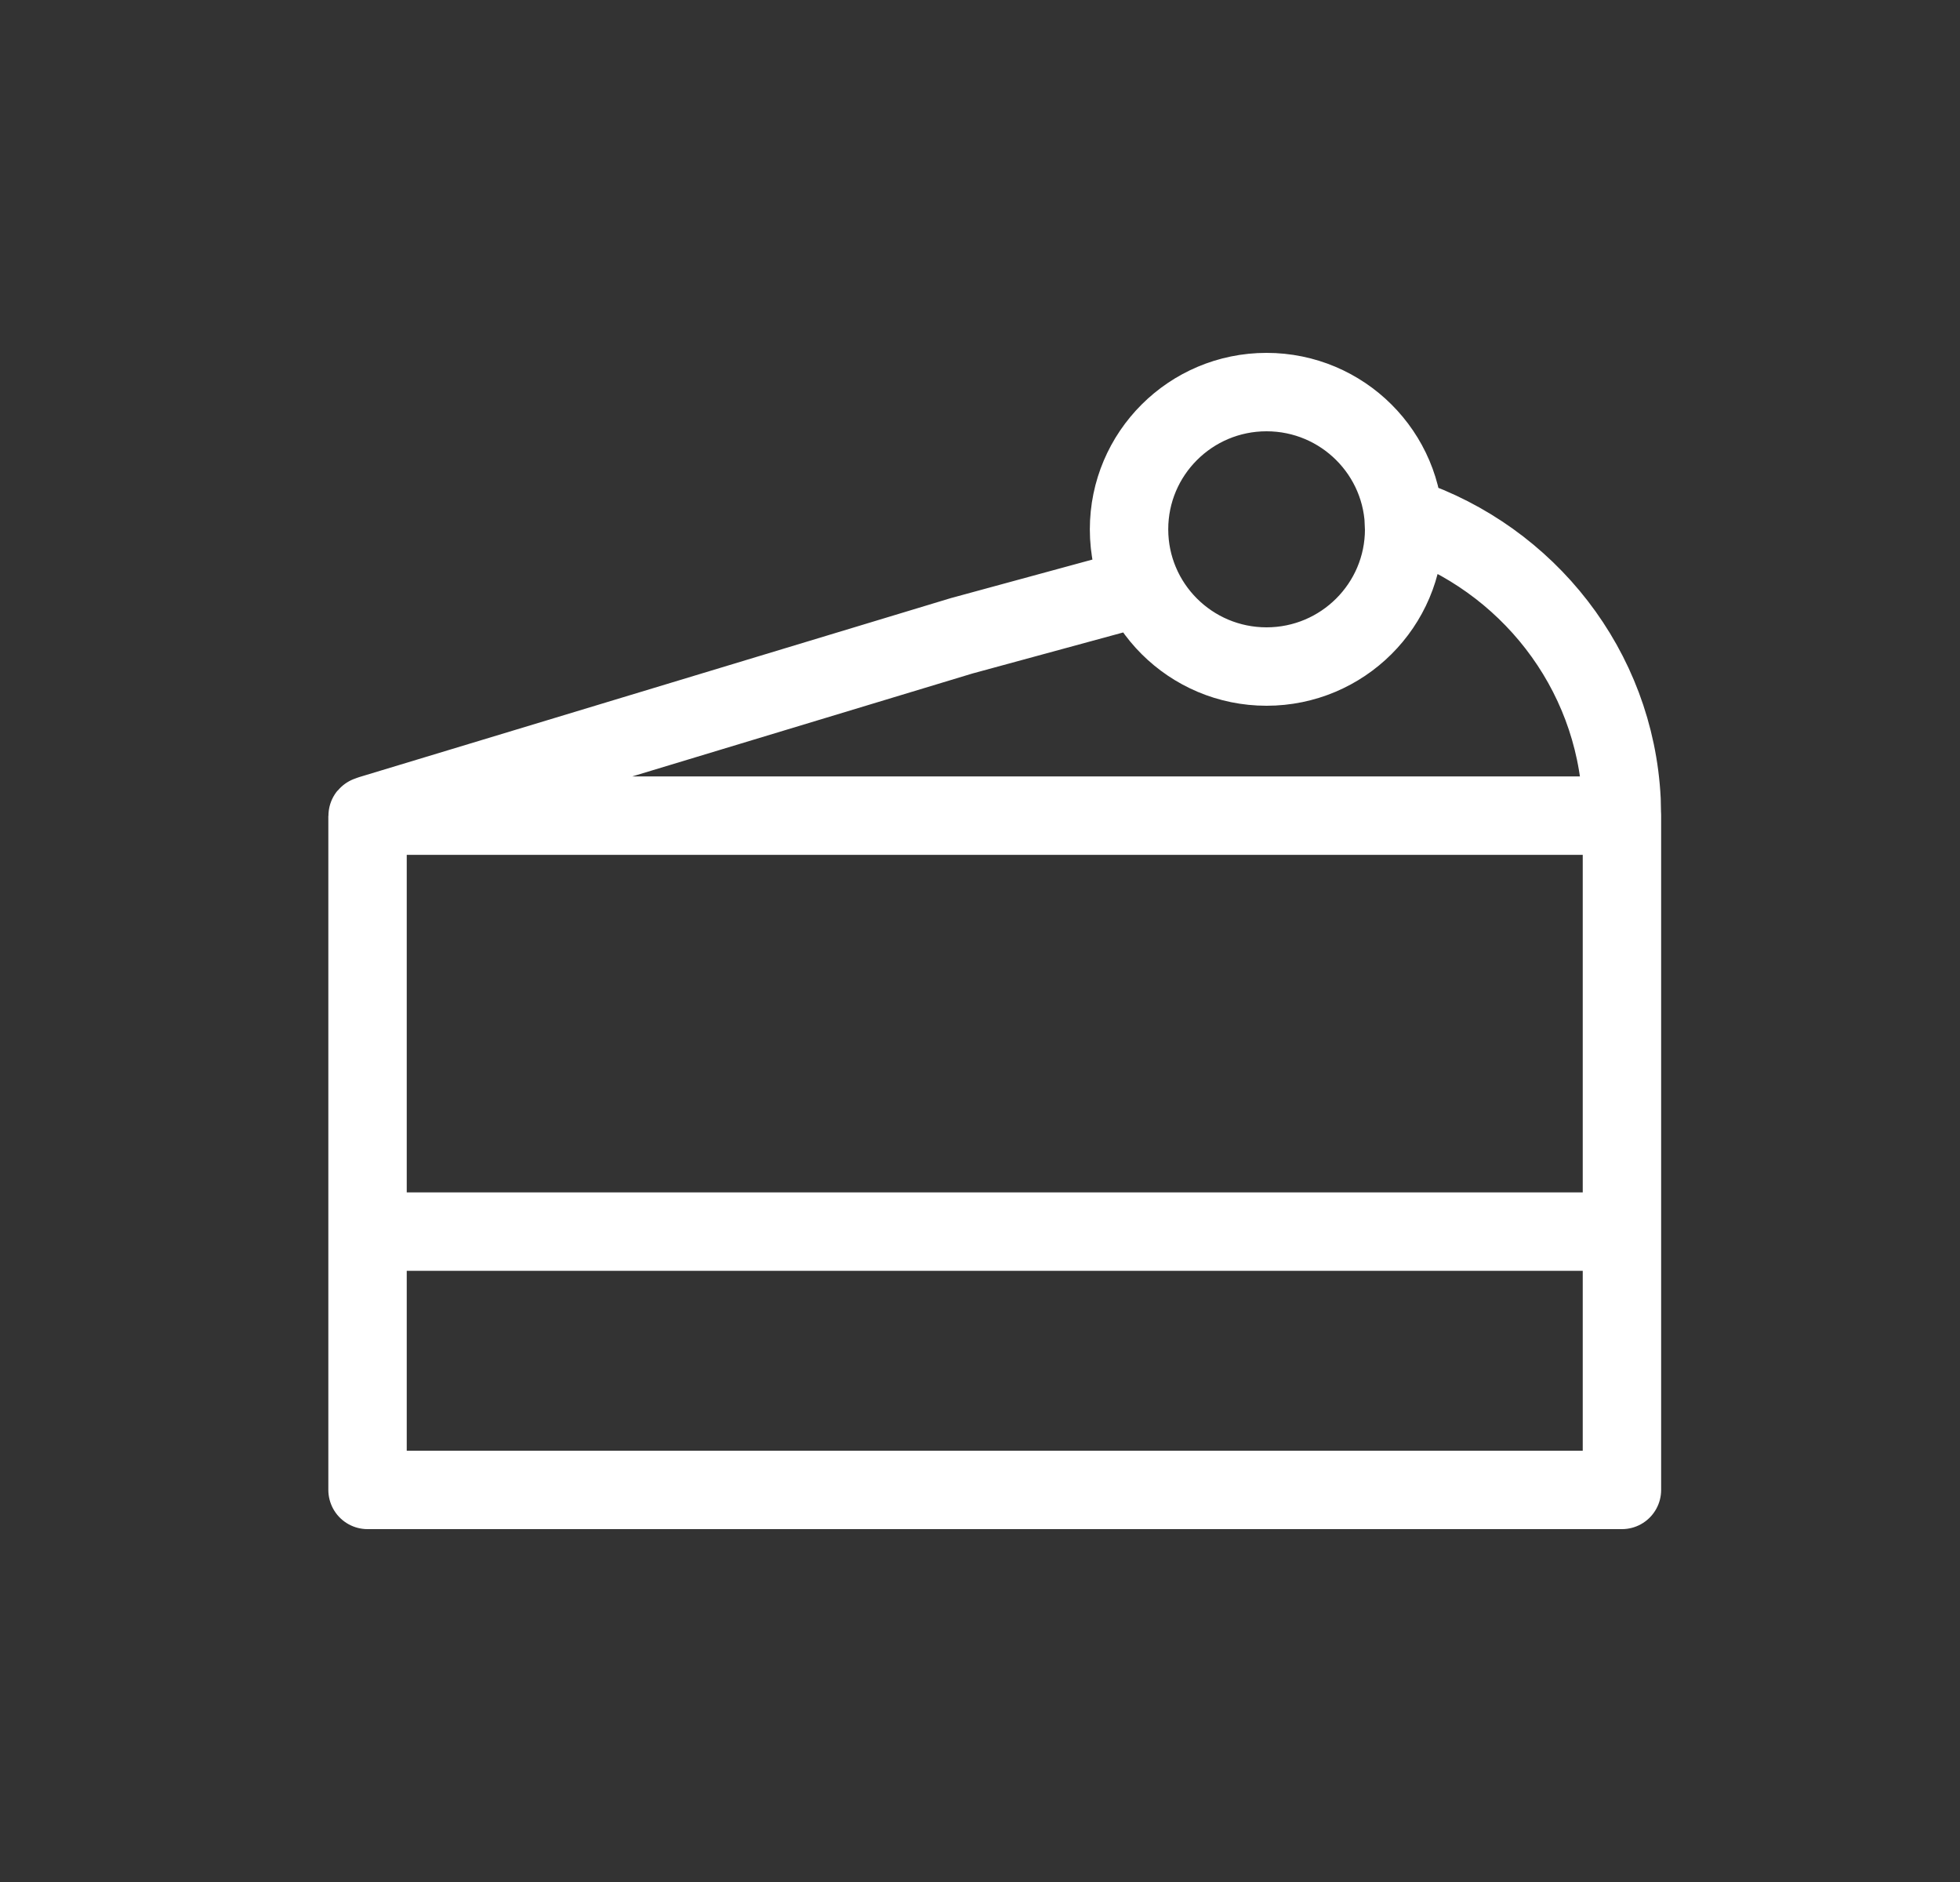 <svg width="25" height="24" viewBox="0 0 25 24" fill="none" xmlns="http://www.w3.org/2000/svg">
<rect x="0" y="0" width="25" height="24" fill="#333333" stroke="none"/>
<path d="M4.688 15.706H20.688V19H4.688V15.706ZM4.688 15.706H20.688V10.407C20.688 10.403 20.685 10.401 20.682 10.401H4.693C4.69 10.401 4.688 10.403 4.688 10.407V15.706ZM16.155 5C17.124 5 17.91 5.784 17.91 6.75L17.904 6.613L17.94 6.603C19.477 7.123 20.599 8.527 20.683 10.201L20.687 10.389L20.688 10.395C20.688 10.398 20.685 10.401 20.682 10.401H4.727C4.724 10.401 4.721 10.398 4.721 10.395C4.721 10.392 4.723 10.39 4.725 10.389L12.266 8.108L14.562 7.483C14.458 7.26 14.401 7.012 14.401 6.75C14.401 5.784 15.186 5 16.155 5ZM16.155 8.5C17.124 8.5 17.91 7.716 17.91 6.75C17.91 5.784 17.124 5 16.155 5C15.186 5 14.401 5.784 14.401 6.75C14.401 7.716 15.186 8.5 16.155 8.5Z" stroke="white" stroke-linejoin="round"/>
</svg>
